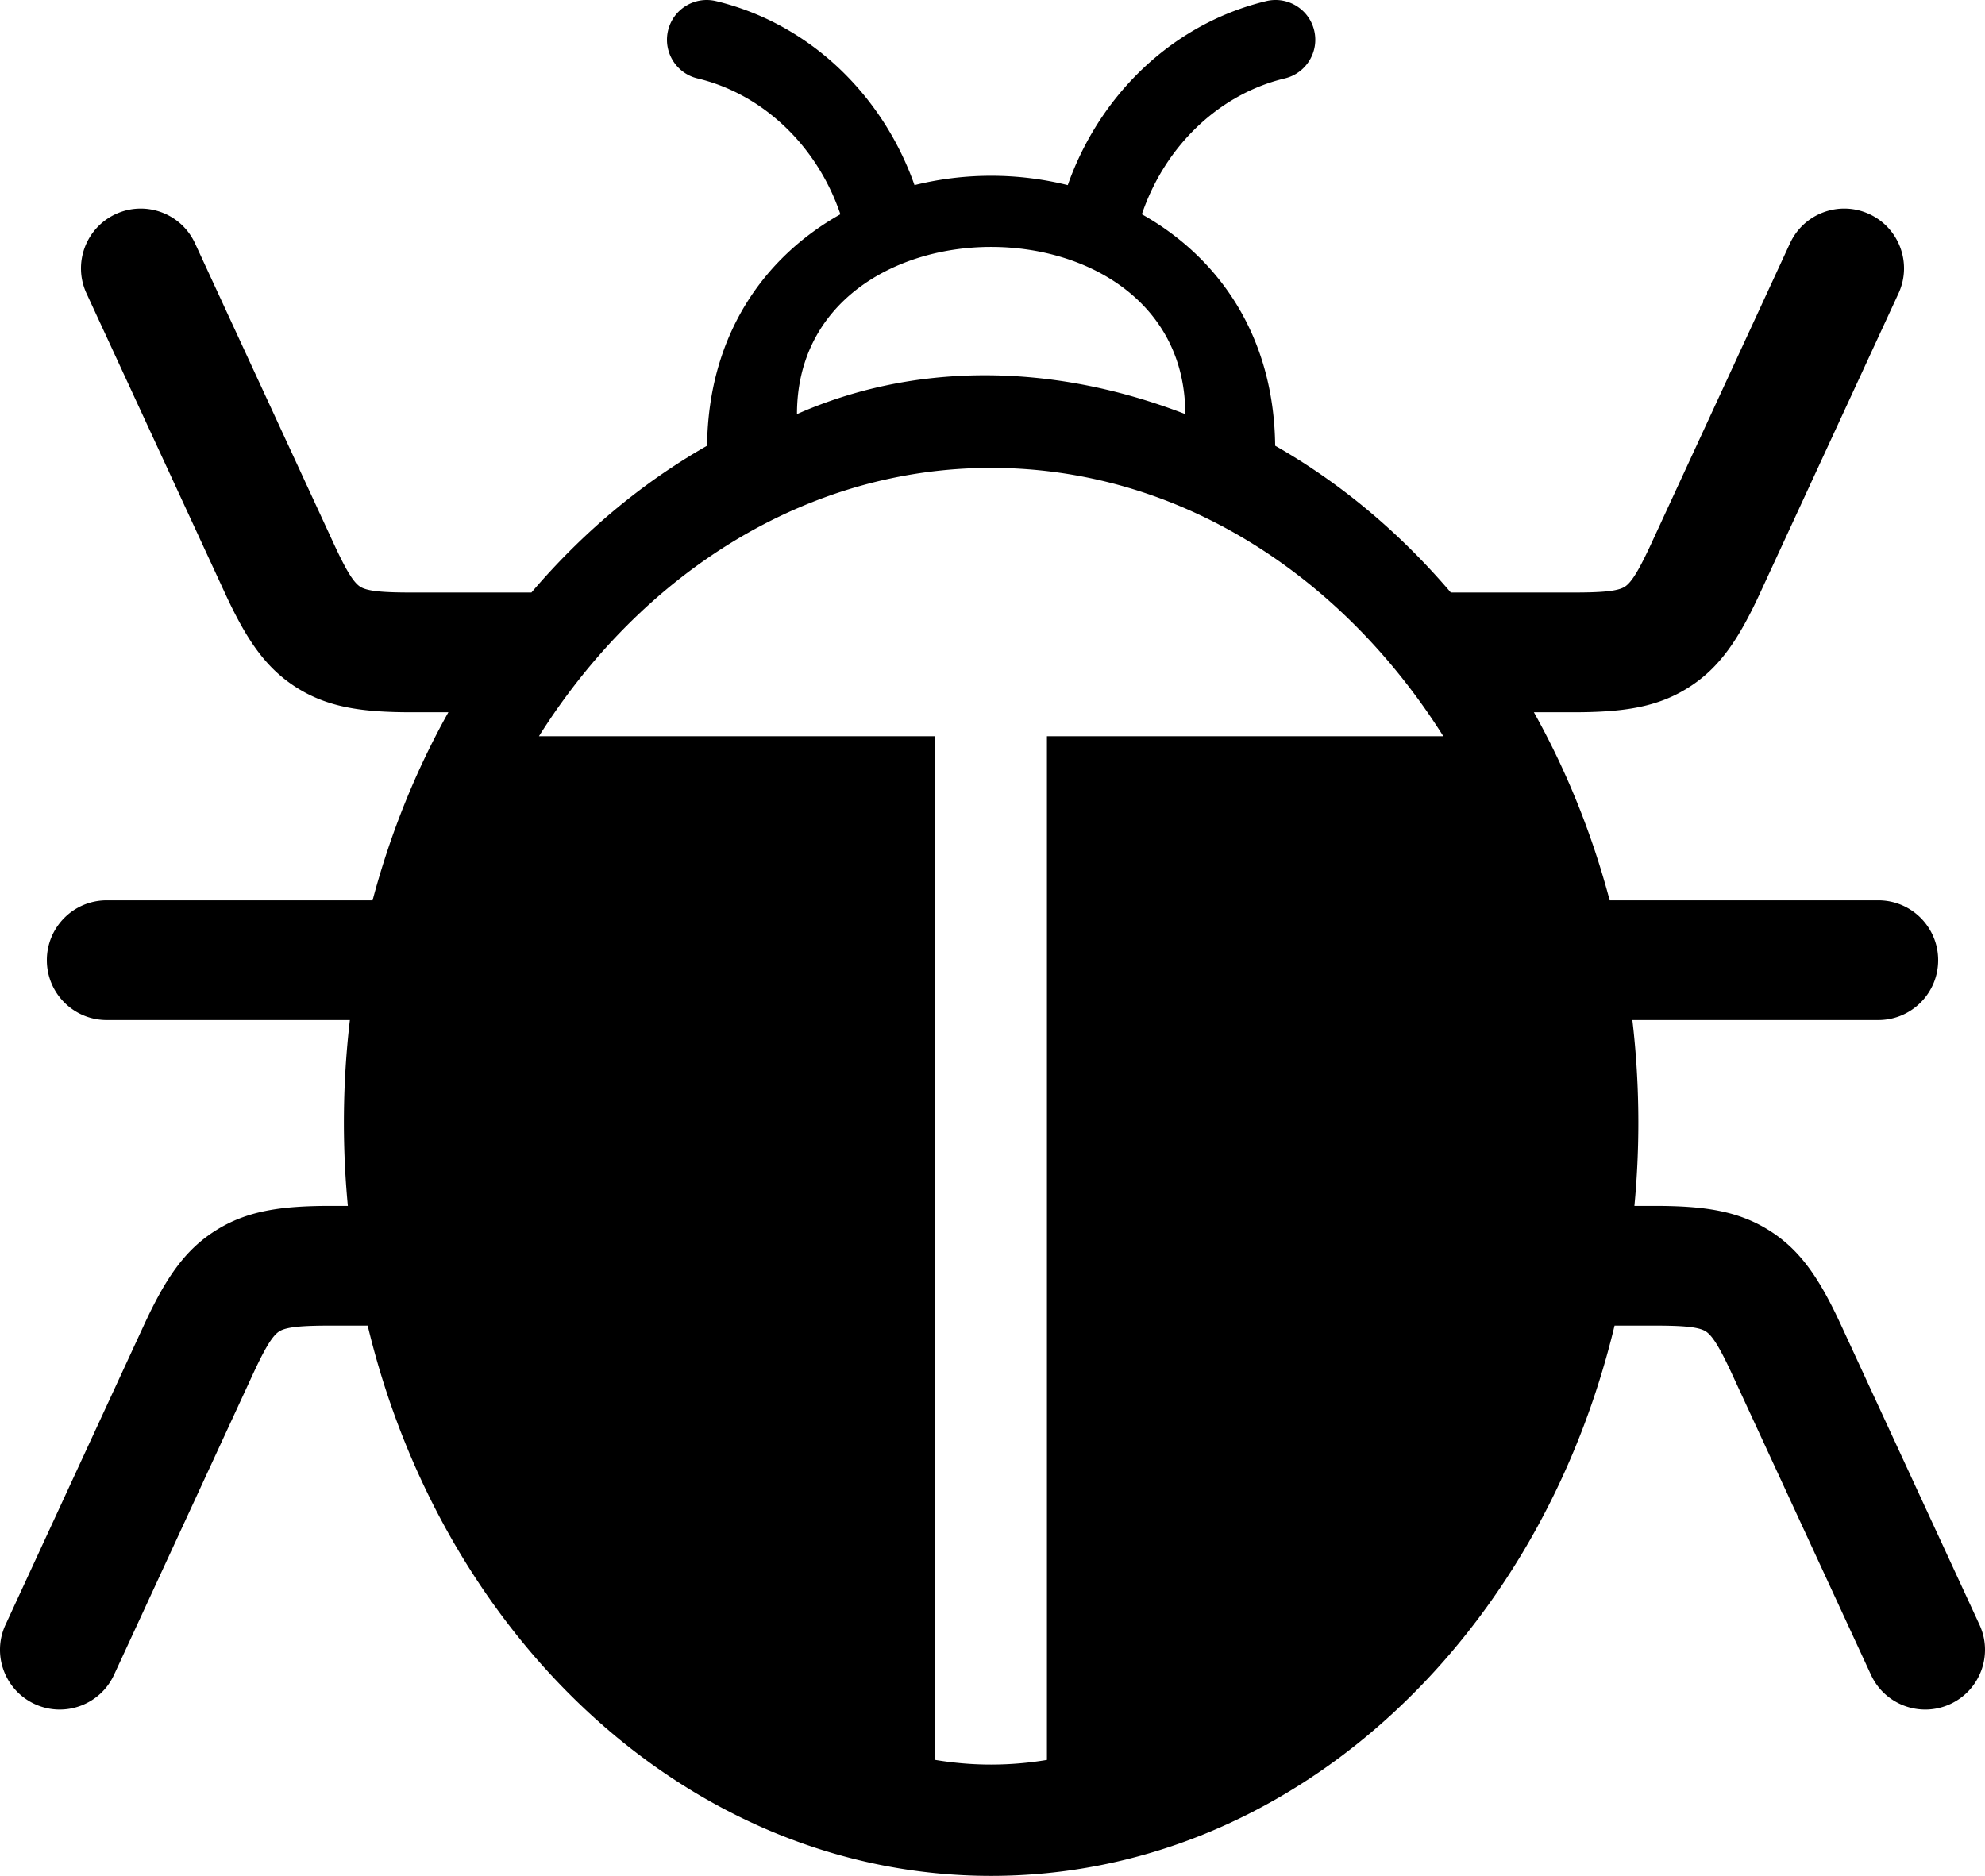 <svg xmlns="http://www.w3.org/2000/svg" shape-rendering="geometricPrecision" text-rendering="geometricPrecision" image-rendering="optimizeQuality" fill-rule="evenodd" clip-rule="evenodd" viewBox="0 0 512 483.909"><path d="M326.632.281c5.509-1.311 11.037 2.093 12.347 7.601 1.311 5.508-2.093 11.037-7.601 12.347-9.09 2.183-17.261 7.027-23.818 13.706-5.777 5.885-10.276 13.182-13.036 21.339 19.665 11.04 34.072 31.154 34.388 59.711 16.903 9.624 32.2 22.478 45.303 37.866h31.599c7.276 0 11.415-.311 13.27-1.492 1.891-1.204 3.906-4.791 6.931-11.339l35.684-77.254c3.565-7.73 12.722-11.106 20.451-7.541 7.73 3.565 11.106 12.722 7.541 20.451l-35.684 77.255c-5.528 11.968-10.421 19.293-18.393 24.369-8.007 5.099-16.691 6.439-29.8 6.439h-10.173c8.329 14.886 14.952 31.182 19.547 48.513h69.285c8.53 0 15.445 6.915 15.445 15.444 0 8.53-6.915 15.444-15.445 15.444h-63.427a227.654 227.654 0 011.543 26.469c0 7.256-.352 14.414-1.018 21.462h5.132c13.108 0 21.792 1.341 29.8 6.439 7.972 5.076 12.864 12.401 18.393 24.37l35.684 77.254c3.565 7.729.188 16.886-7.541 20.451-7.729 3.566-16.886.189-20.451-7.54l-35.684-77.255c-3.025-6.548-5.04-10.134-6.931-11.338-1.856-1.182-5.995-1.493-13.27-1.493h-10.251c-19.637 81.879-84.191 141.95-160.807 141.95-76.614 0-141.17-60.07-160.805-141.95h-9.543c-7.275 0-11.414.311-13.269 1.493-1.892 1.204-3.907 4.79-6.931 11.338l-35.684 77.255c-3.565 7.729-12.722 11.106-20.451 7.54-7.73-3.565-11.106-12.722-7.541-20.451l35.684-77.254c5.527-11.969 10.42-19.294 18.392-24.37 8.008-5.098 16.691-6.439 29.8-6.439h4.424a227.434 227.434 0 01.525-47.931H27.527c-8.53 0-15.444-6.914-15.444-15.444 0-8.529 6.914-15.444 15.444-15.444h68.576c4.597-17.331 11.218-33.628 19.548-48.513h-9.465c-13.109 0-21.793-1.341-29.8-6.439-7.972-5.076-12.865-12.401-18.393-24.369L22.309 75.676c-3.564-7.729-.188-16.886 7.541-20.451 7.729-3.565 16.887-.189 20.452 7.541l35.683 77.254c3.025 6.548 5.04 10.135 6.931 11.339 1.856 1.181 5.995 1.492 13.27 1.492h30.89c13.105-15.387 28.4-28.242 45.304-37.867.316-28.559 14.722-48.671 34.388-59.709-2.759-8.157-7.259-15.454-13.036-21.34-6.557-6.679-14.728-11.523-23.818-13.706-5.508-1.31-8.911-6.839-7.601-12.347 1.31-5.508 6.839-8.912 12.347-7.601 12.989 3.119 24.548 9.921 33.711 19.256 7.693 7.836 13.723 17.472 17.511 28.215a82.278 82.278 0 0139.529-.001c3.788-10.742 9.818-20.378 17.51-28.214C302.084 10.202 313.643 3.4 326.632.281zm-56.591 453.715a87.671 87.671 0 01-14.395 1.2c-4.871 0-9.673-.415-14.395-1.2V189.923H139.007c26.489-42.012 68.872-69.228 116.639-69.228 47.767 0 90.15 27.216 116.639 69.228H270.041v264.073zm-64.474-347.17c29.331-12.97 64.557-13.754 100.158 0 0-57.504-100.158-57.502-100.158 0z"/></svg>